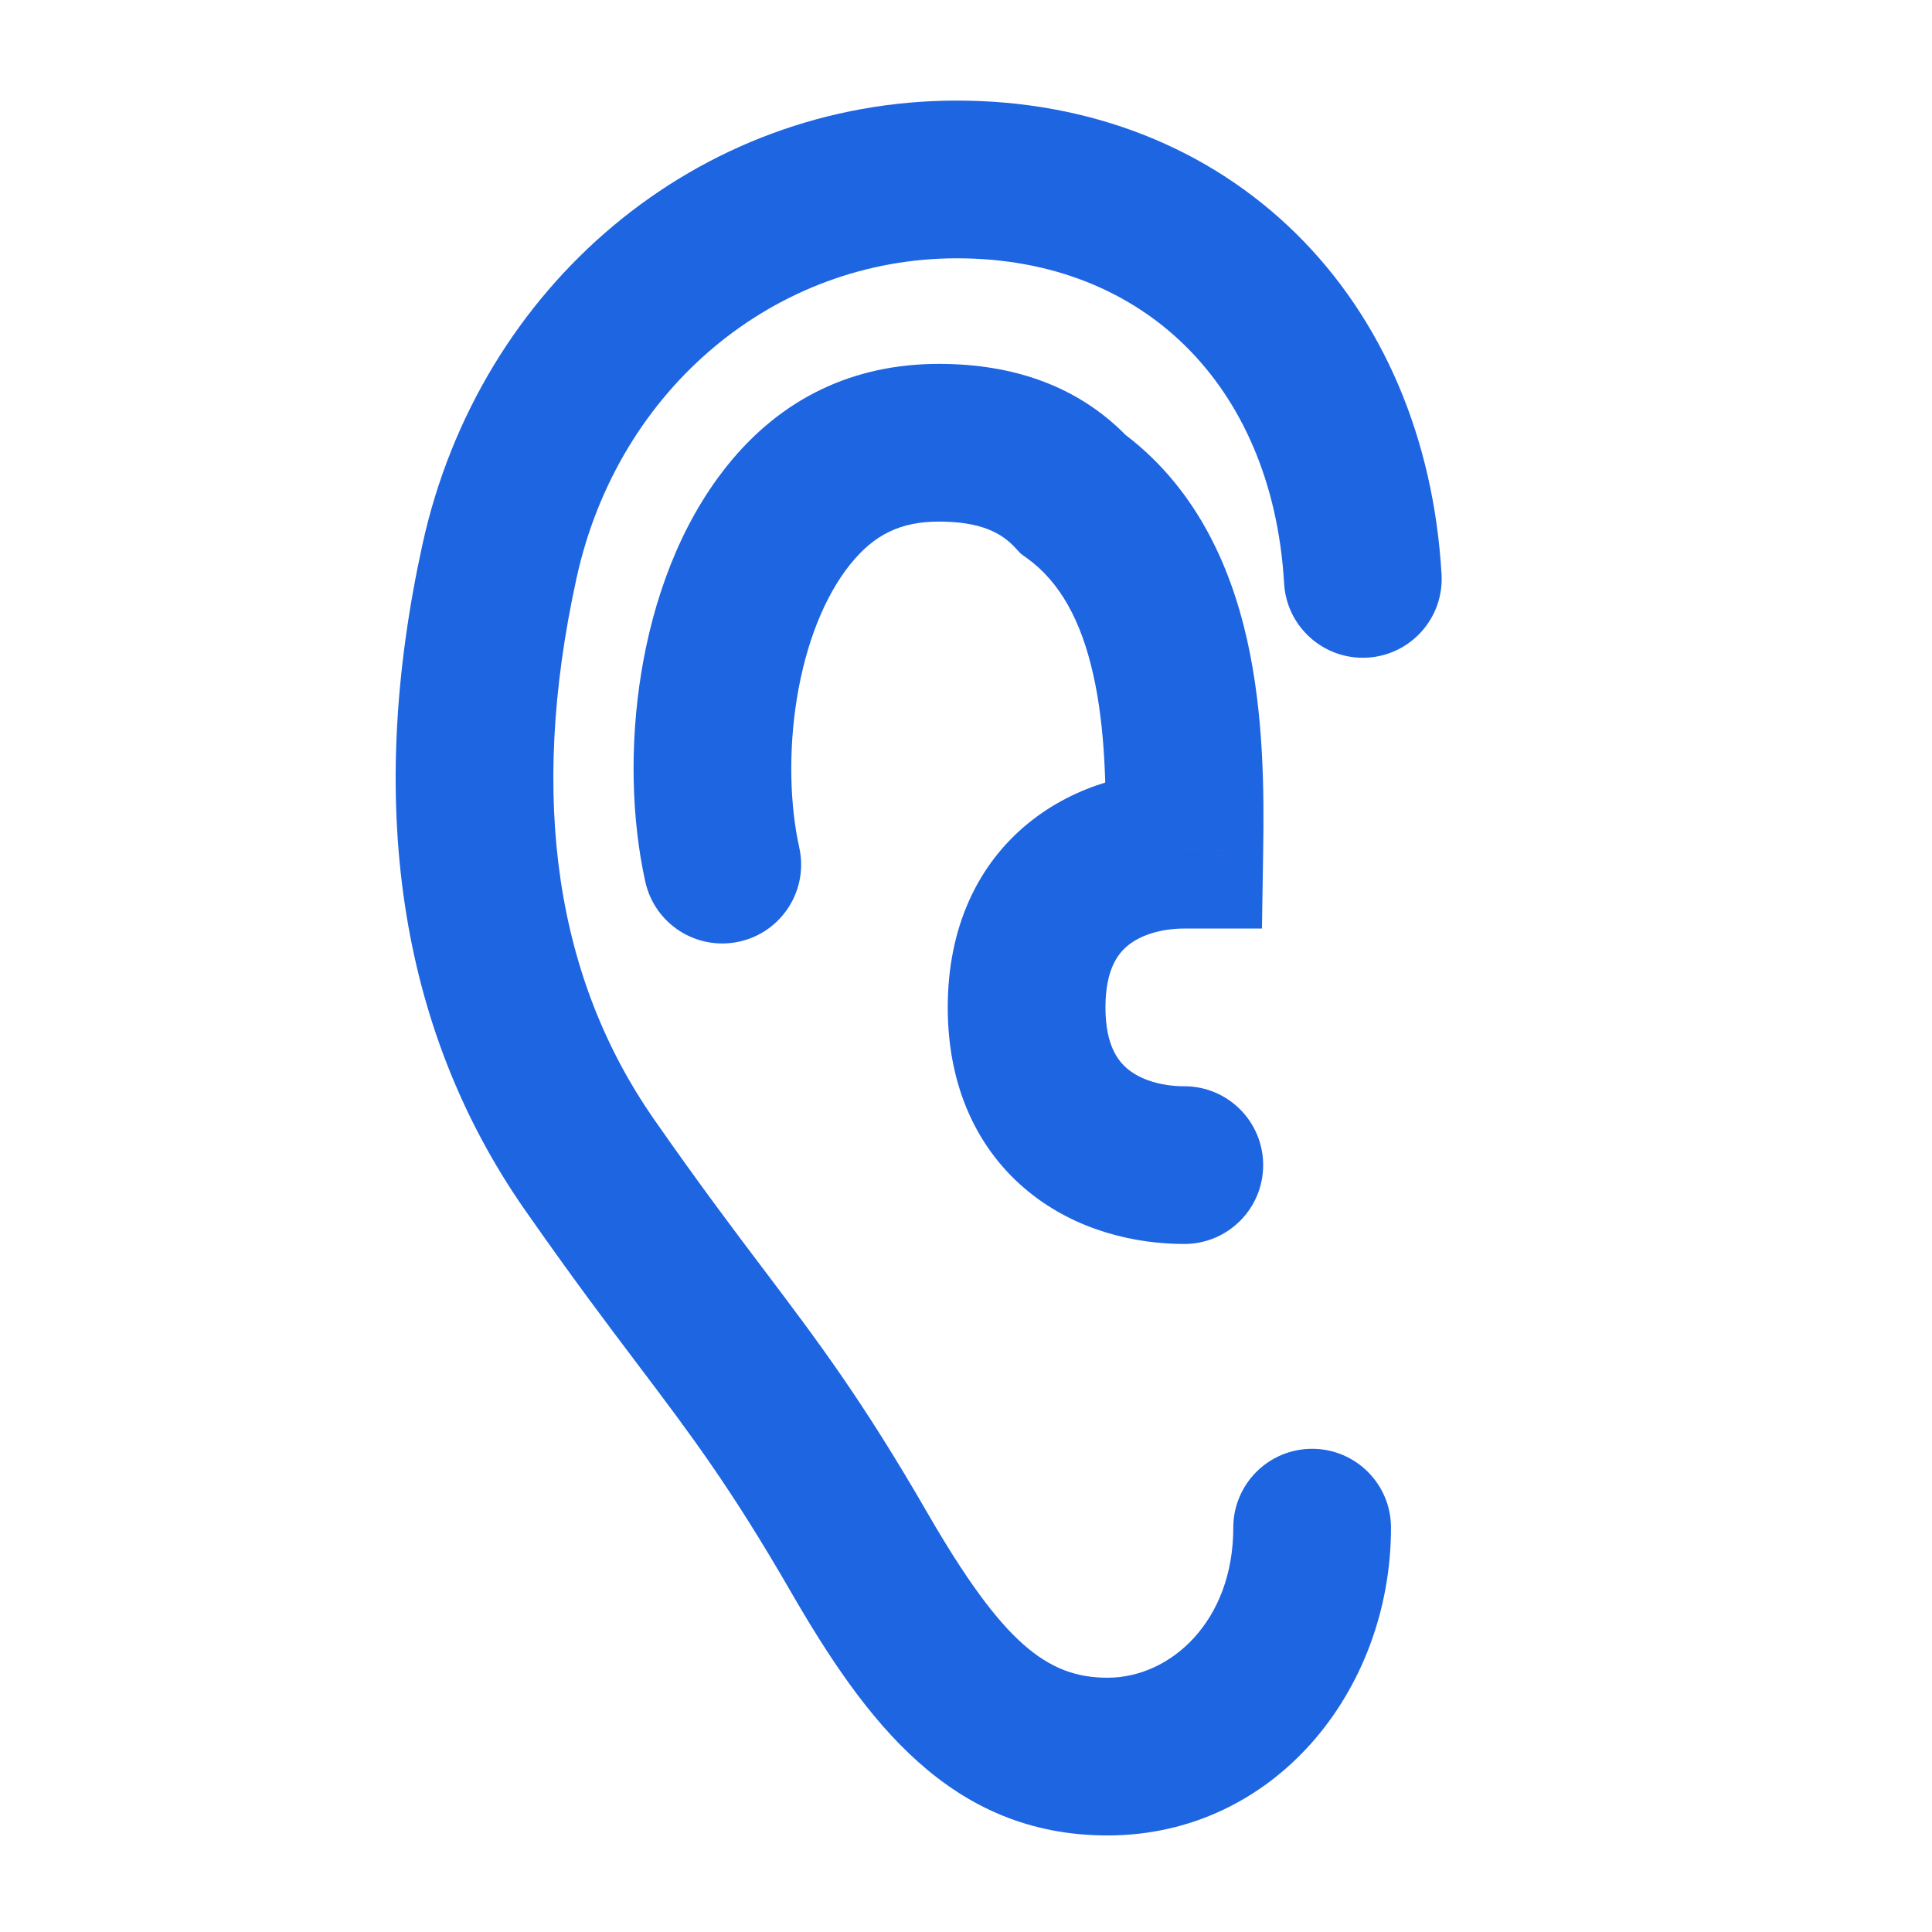 <?xml version="1.0" encoding="UTF-8"?> <svg xmlns="http://www.w3.org/2000/svg" width="49" height="49" viewBox="0 0 49 49" fill="none"> <path d="M35.279 38.745C35.279 37.64 34.383 36.745 33.279 36.745C32.174 36.745 31.279 37.64 31.279 38.745H35.279ZM21.789 39.371L20.057 40.37L20.058 40.372L21.789 39.371ZM17.781 33.414L19.377 32.208L19.376 32.207L17.781 33.414ZM14.944 29.529L13.302 30.671L13.304 30.673L14.944 29.529ZM12.669 14.23L14.623 14.659L14.623 14.659L12.669 14.23ZM32.568 14.798C32.632 15.901 33.578 16.743 34.681 16.679C35.783 16.615 36.625 15.669 36.561 14.566L32.568 14.798ZM31.279 38.745C31.279 41.115 29.69 42.551 28.091 42.551V46.551C32.31 46.551 35.279 42.889 35.279 38.745H31.279ZM28.091 42.551C26.555 42.551 25.43 41.671 23.521 38.37L20.058 40.372C21.944 43.632 24.098 46.551 28.091 46.551V42.551ZM23.522 38.372C21.873 35.513 20.746 34.021 19.377 32.208L16.185 34.619C17.521 36.388 18.531 37.725 20.057 40.37L23.522 38.372ZM19.376 32.207C18.598 31.178 17.729 30.025 16.585 28.385L13.304 30.673C14.493 32.378 15.399 33.58 16.186 34.62L19.376 32.207ZM16.586 28.387C14.139 24.869 13.379 20.327 14.623 14.659L10.716 13.802C9.296 20.269 10.068 26.021 13.302 30.671L16.586 28.387ZM14.623 14.659C15.686 9.816 19.691 6.551 24.269 6.551V2.551C17.691 2.551 12.155 7.246 10.716 13.802L14.623 14.659ZM24.269 6.551C26.686 6.551 28.656 7.389 30.059 8.769C31.467 10.155 32.417 12.2 32.568 14.798L36.561 14.566C36.36 11.103 35.064 8.083 32.864 5.918C30.658 3.748 27.656 2.551 24.269 2.551V6.551Z" fill="#1E65E2"></path> <path d="M16.366 22.361C16.605 23.44 17.673 24.12 18.752 23.881C19.83 23.642 20.51 22.574 20.271 21.495L16.366 22.361ZM20.004 13.061L18.444 11.809L18.444 11.81L20.004 13.061ZM27.221 12.537L25.75 13.893L25.887 14.041L26.049 14.158L27.221 12.537ZM30.037 21.55V23.55H32.006L32.037 21.581L30.037 21.55ZM30.037 31.55C31.142 31.55 32.037 30.654 32.037 29.55C32.037 28.445 31.142 27.55 30.037 27.55V31.55ZM20.271 21.495C20.038 20.446 19.99 19.072 20.212 17.707C20.436 16.332 20.906 15.133 21.564 14.312L18.444 11.81C17.223 13.331 16.559 15.249 16.264 17.064C15.967 18.889 16.015 20.777 16.366 22.361L20.271 21.495ZM21.564 14.313C22.175 13.551 22.848 13.229 23.813 13.229V9.229C21.63 9.229 19.812 10.105 18.444 11.809L21.564 14.313ZM23.813 13.229C24.879 13.229 25.404 13.518 25.75 13.893L28.691 11.182C27.414 9.796 25.71 9.229 23.813 9.229V13.229ZM26.049 14.158C26.883 14.761 27.42 15.74 27.727 17.108C28.037 18.488 28.061 20.035 28.038 21.518L32.037 21.581C32.061 20.078 32.053 18.114 31.63 16.232C31.205 14.338 30.311 12.303 28.393 10.917L26.049 14.158ZM30.037 19.55C28.794 19.55 27.307 19.883 26.088 20.872C24.799 21.918 24.037 23.516 24.037 25.55H28.037C28.037 24.584 28.357 24.182 28.608 23.978C28.93 23.717 29.442 23.55 30.037 23.55V19.55ZM24.037 25.55C24.037 27.587 24.804 29.184 26.093 30.229C27.311 31.216 28.798 31.55 30.037 31.55V27.55C29.449 27.55 28.935 27.384 28.611 27.121C28.357 26.915 28.037 26.513 28.037 25.55H24.037Z" fill="#1E65E2"></path> </svg> 